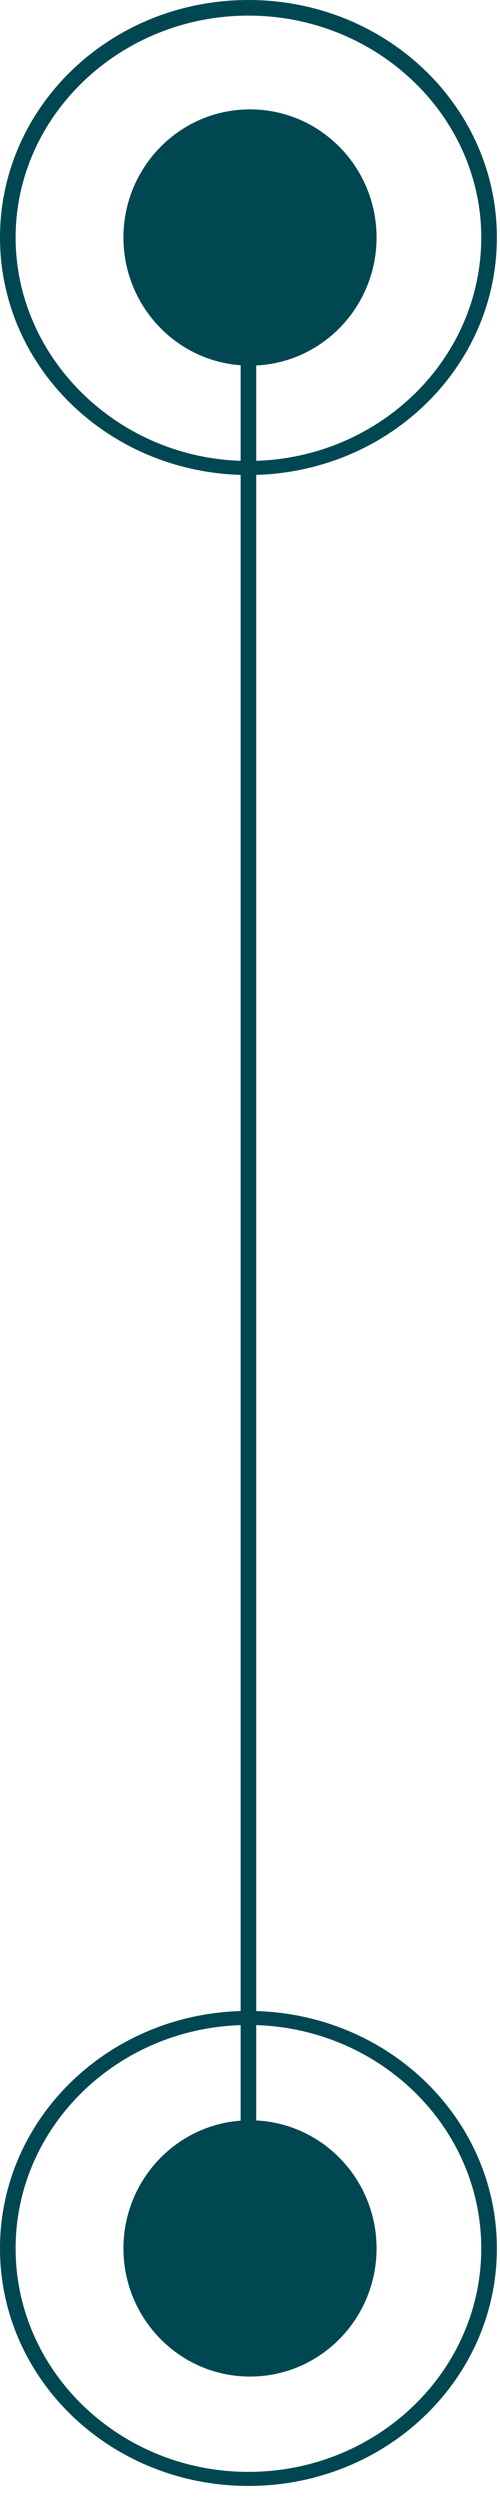 <svg xmlns="http://www.w3.org/2000/svg" width="32" height="160" viewBox="0 0 32 160" fill="none"><g clip-path="url(#clip0_1_1485)"><path d="M7.9 15.2C7.9 19.7 11.5 23.4 16 23.4C20.5 23.4 24.1 19.7 24.1 15.2C24.1 10.7 20.5 7 16 7C11.5 7 7.9 10.7 7.9 15.2Z" fill="#004752"></path><path d="M0 15.2C0 6.8 7.1 0 15.9 0C24.7 0 31.8 6.8 31.8 15.2C31.8 23.6 24.7 30.4 15.9 30.4C7.1 30.4 0 23.6 0 15.2ZM30.8 15.2C30.8 7.4 24.1 1 15.9 1C7.7 1 1 7.4 1 15.2C1 23 7.7 29.5 15.9 29.5C24.1 29.5 30.8 23.1 30.8 15.2Z" fill="#004752"></path><path d="M7.9 143.9C7.9 148.4 11.5 152.1 16 152.1C20.5 152.1 24.1 148.4 24.1 143.9C24.1 139.4 20.5 135.7 16 135.7C11.5 135.7 7.9 139.4 7.9 143.9Z" fill="#004752"></path><path d="M0 143.9C0 135.5 7.1 128.7 15.9 128.7C24.7 128.7 31.8 135.5 31.8 143.9C31.8 152.3 24.7 159.1 15.9 159.1C7.1 159.1 0 152.3 0 143.9ZM30.8 143.9C30.8 136 24.1 129.6 15.9 129.6C7.7 129.6 1 136 1 143.9C1 151.8 7.7 158.2 15.9 158.2C24.1 158.2 30.8 151.8 30.8 143.9Z" fill="#004752"></path><path d="M16.4 15.5H15.4V144H16.4V15.5Z" fill="#004752"></path></g><defs><clipPath id="clip0_1_1485"><rect width="31.8" height="159.2" fill="white"></rect></clipPath></defs></svg>